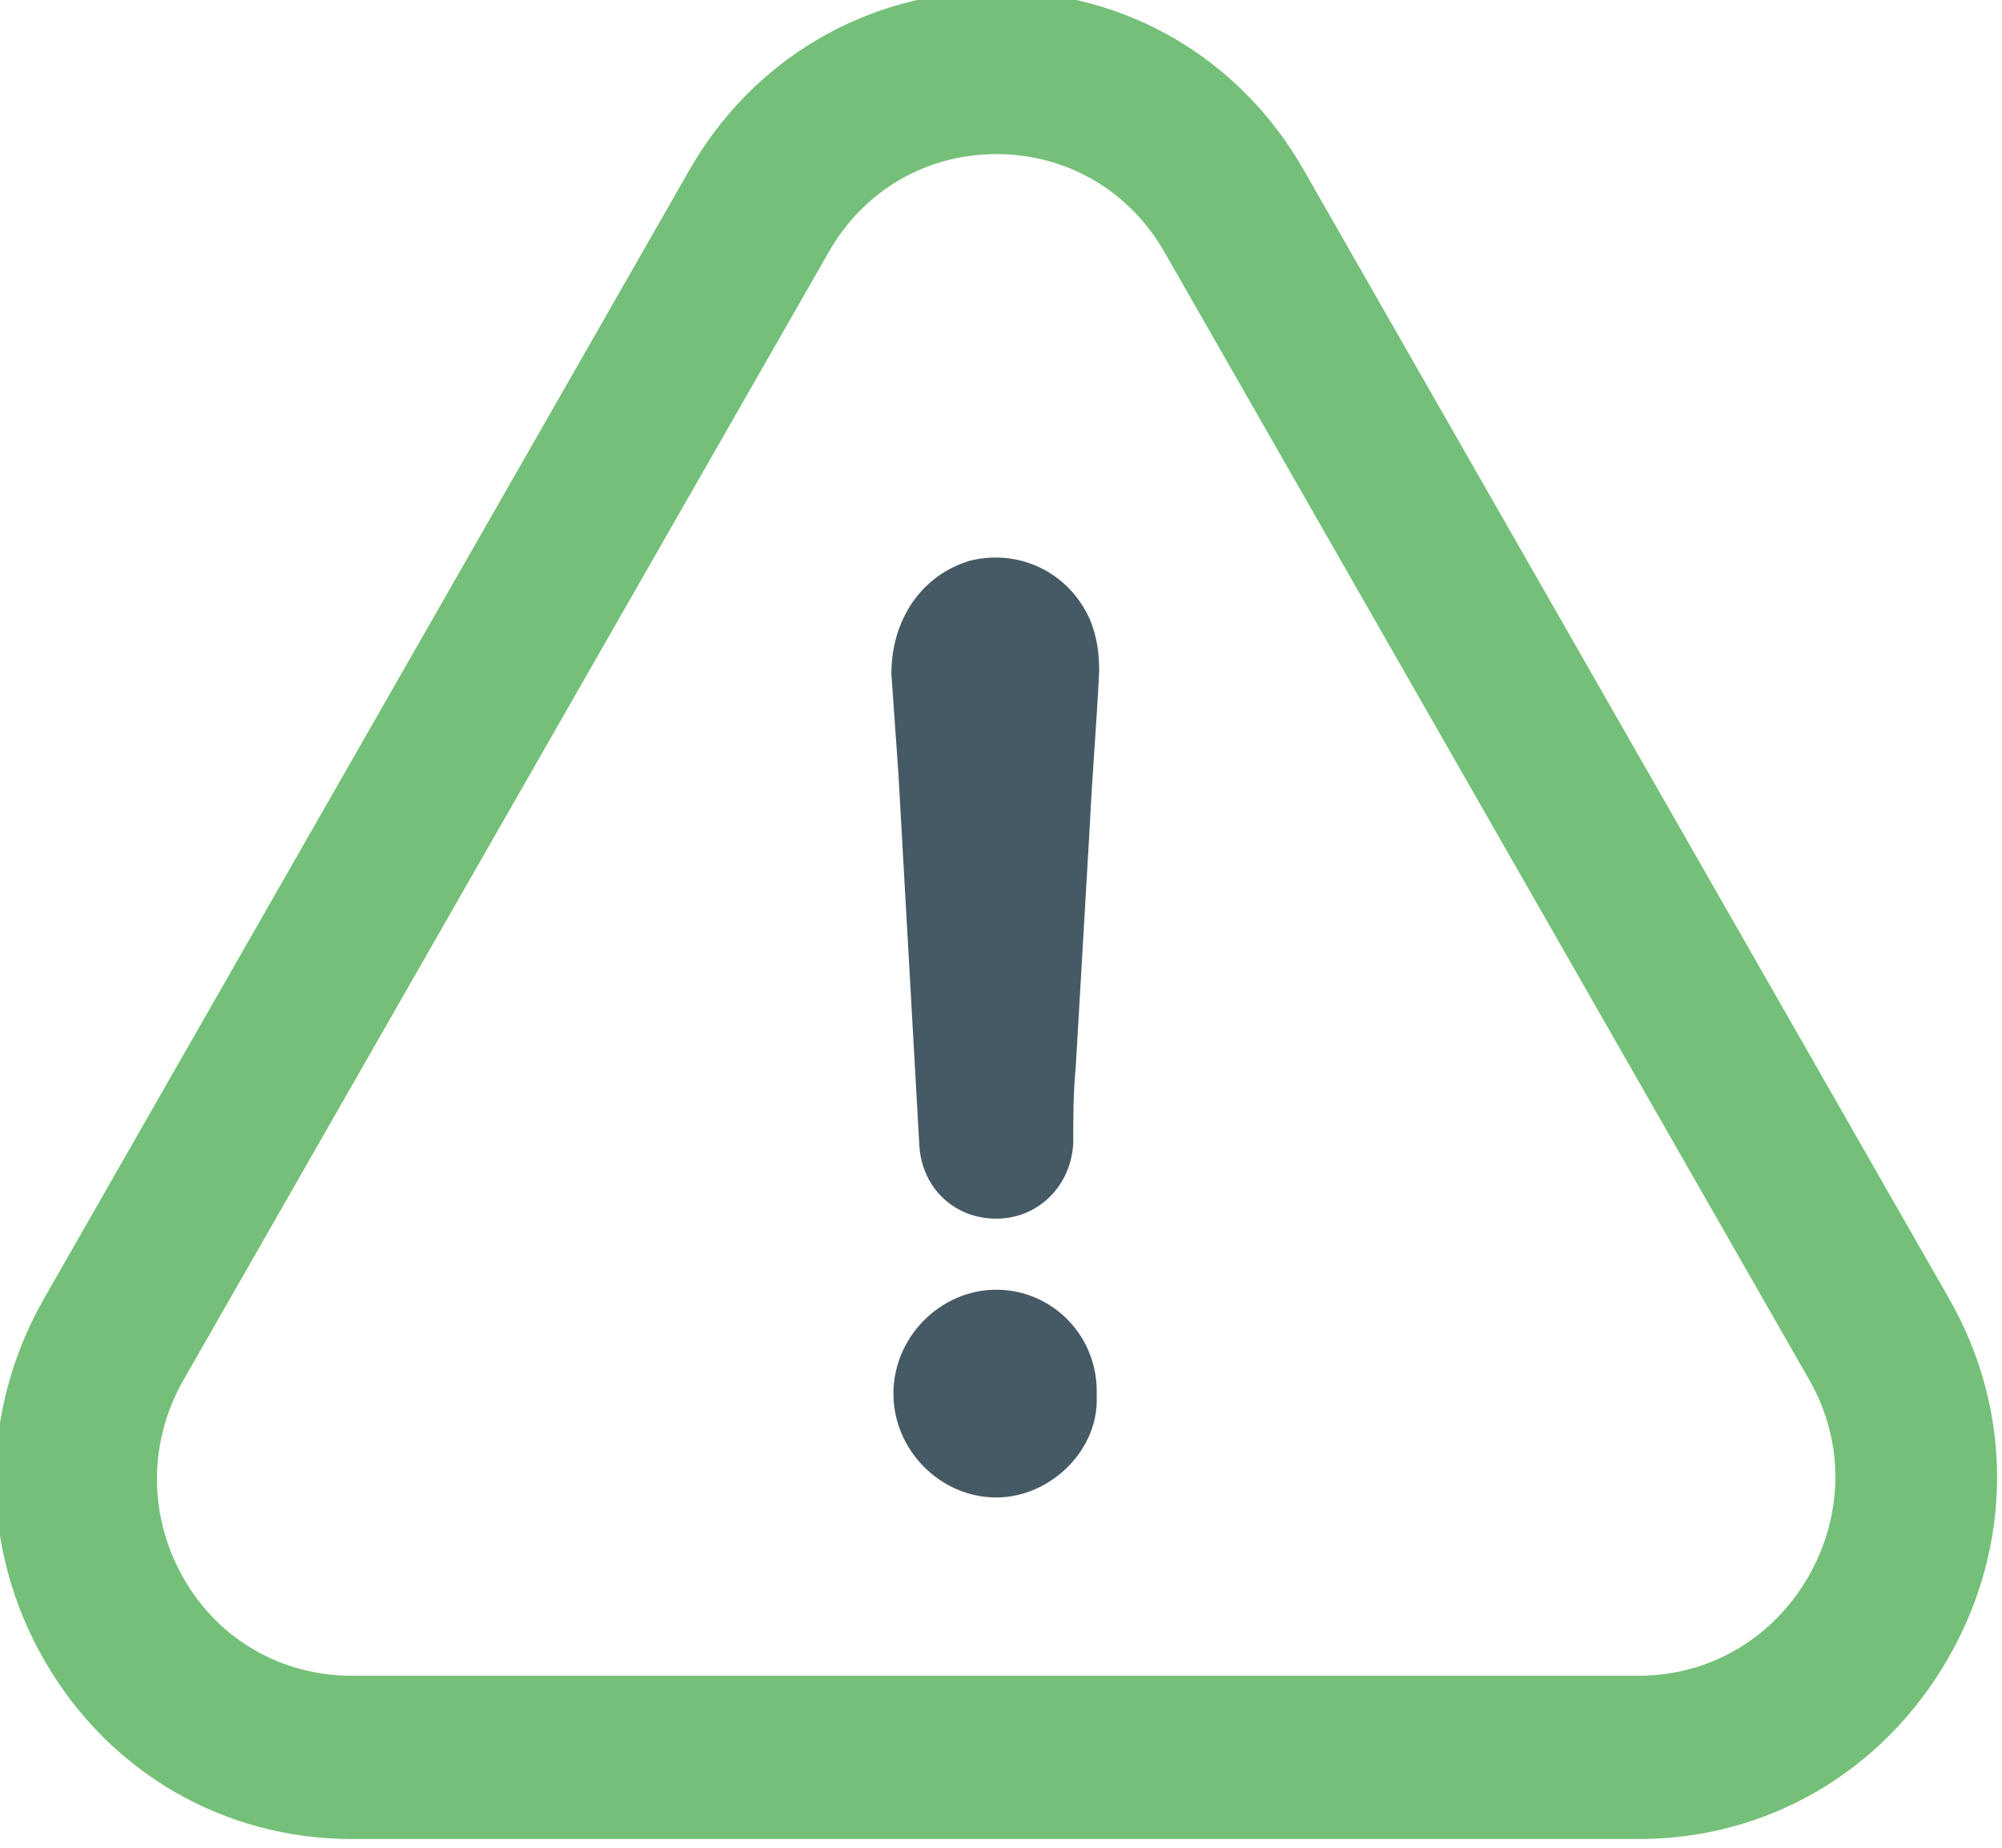 <?xml version="1.0" encoding="UTF-8" standalone="no"?>
<svg
   xmlns:dc="http://purl.org/dc/elements/1.1/"
   xmlns:cc="http://creativecommons.org/ns#"
   xmlns:rdf="http://www.w3.org/1999/02/22-rdf-syntax-ns#"
   xmlns:svg="http://www.w3.org/2000/svg"
   xmlns="http://www.w3.org/2000/svg"
   xmlns:sodipodi="http://sodipodi.sourceforge.net/DTD/sodipodi-0.dtd"
   xmlns:inkscape="http://www.inkscape.org/namespaces/inkscape"
   width="86.644"
   height="80"
   viewBox="0 0 86.644 80"
   version="1.1"
   id="svg15"
   sodipodi:docname="ico-errors.svg"
   inkscape:version="0.92.1 r15371">
  <sodipodi:namedview
     pagecolor="#ffffff"
     bordercolor="#666666"
     borderopacity="1"
     objecttolerance="10"
     gridtolerance="10"
     guidetolerance="10"
     inkscape:pageopacity="0"
     inkscape:pageshadow="2"
     inkscape:window-width="4320"
     inkscape:window-height="2289"
     id="namedview17"
     showgrid="false"
     fit-margin-top="0"
     fit-margin-left="0"
     fit-margin-right="0"
     fit-margin-bottom="0"
     inkscape:zoom="3.1891892"
     inkscape:cx="-48.893973"
     inkscape:cy="36.930631"
     inkscape:window-x="-14"
     inkscape:window-y="-14"
     inkscape:window-maximized="1"
     inkscape:current-layer="svg15" />
  <!-- Generator: Sketch 48.2 (47327) - http://www.bohemiancoding.com/sketch -->
  <title
     id="title2">errors</title>
  <desc
     id="desc4">Created with Sketch.</desc>
  <defs
     id="defs6" />
  <g
     id="desktop_automatizace-v2"
     transform="matrix(1.084,0,0,1.084,-867.393,-1706.755)"
     style="fill:none;fill-rule:evenodd;stroke:none;stroke-width:1">
    <g
       id="errors"
       transform="translate(800,1574)"
       style="fill-rule:nonzero">
      <path
         d="m 39.955,51.996 c -2.234,0 -4.107,1.891 -4.107,4.148 0,2.257 1.873,4.148 4.107,4.148 2.152,0 4.107,-1.891 4.008,-4.048 0.099,-2.373 -1.758,-4.248 -4.008,-4.248 z"
         id="Shape"
         inkscape:connector-curvature="0"
         style="fill:#455a64" />
      <path
         d="M 77.967,66.697 C 80.546,62.2 80.563,56.841 78,52.361 L 52.275,7.364 C 49.729,2.834 45.129,0.146 39.971,0.146 c -5.158,0 -9.758,2.704 -12.304,7.201 L 1.91,52.394 c -2.563,4.53 -2.546,9.922 0.049,14.418 2.563,4.447 7.146,7.118 12.271,7.118 h 51.384 c 5.142,0 9.758,-2.704 12.353,-7.234 z M 72.382,63.445 c -1.429,2.489 -3.959,3.965 -6.784,3.965 H 14.214 c -2.793,0 -5.306,-1.443 -6.702,-3.883 -1.413,-2.472 -1.429,-5.426 -0.016,-7.914 L 33.253,10.583 c 1.396,-2.472 3.893,-3.932 6.719,-3.932 2.809,0 5.322,1.477 6.719,3.949 l 25.741,45.03 c 1.38,2.422 1.363,5.343 -0.049,7.815 z"
         id="path9"
         inkscape:connector-curvature="0"
         style="fill:#74c078" />
      <path
         d="m 38.936,22.877 c -1.955,0.564 -3.17,2.356 -3.17,4.53 0.099,1.311 0.181,2.638 0.279,3.949 0.279,4.994 0.559,9.889 0.838,14.883 0.099,1.692 1.396,2.92 3.072,2.92 1.676,0 2.99,-1.311 3.072,-3.02 0,-1.029 0,-1.974 0.099,-3.02 0.181,-3.202 0.378,-6.404 0.559,-9.607 0.099,-2.074 0.279,-4.148 0.378,-6.222 0,-0.747 -0.099,-1.41 -0.378,-2.074 -0.838,-1.858 -2.793,-2.804 -4.747,-2.339 z"
         id="path11"
         inkscape:connector-curvature="0"
         style="fill:#455a64" />
    </g>
  </g>
</svg>
